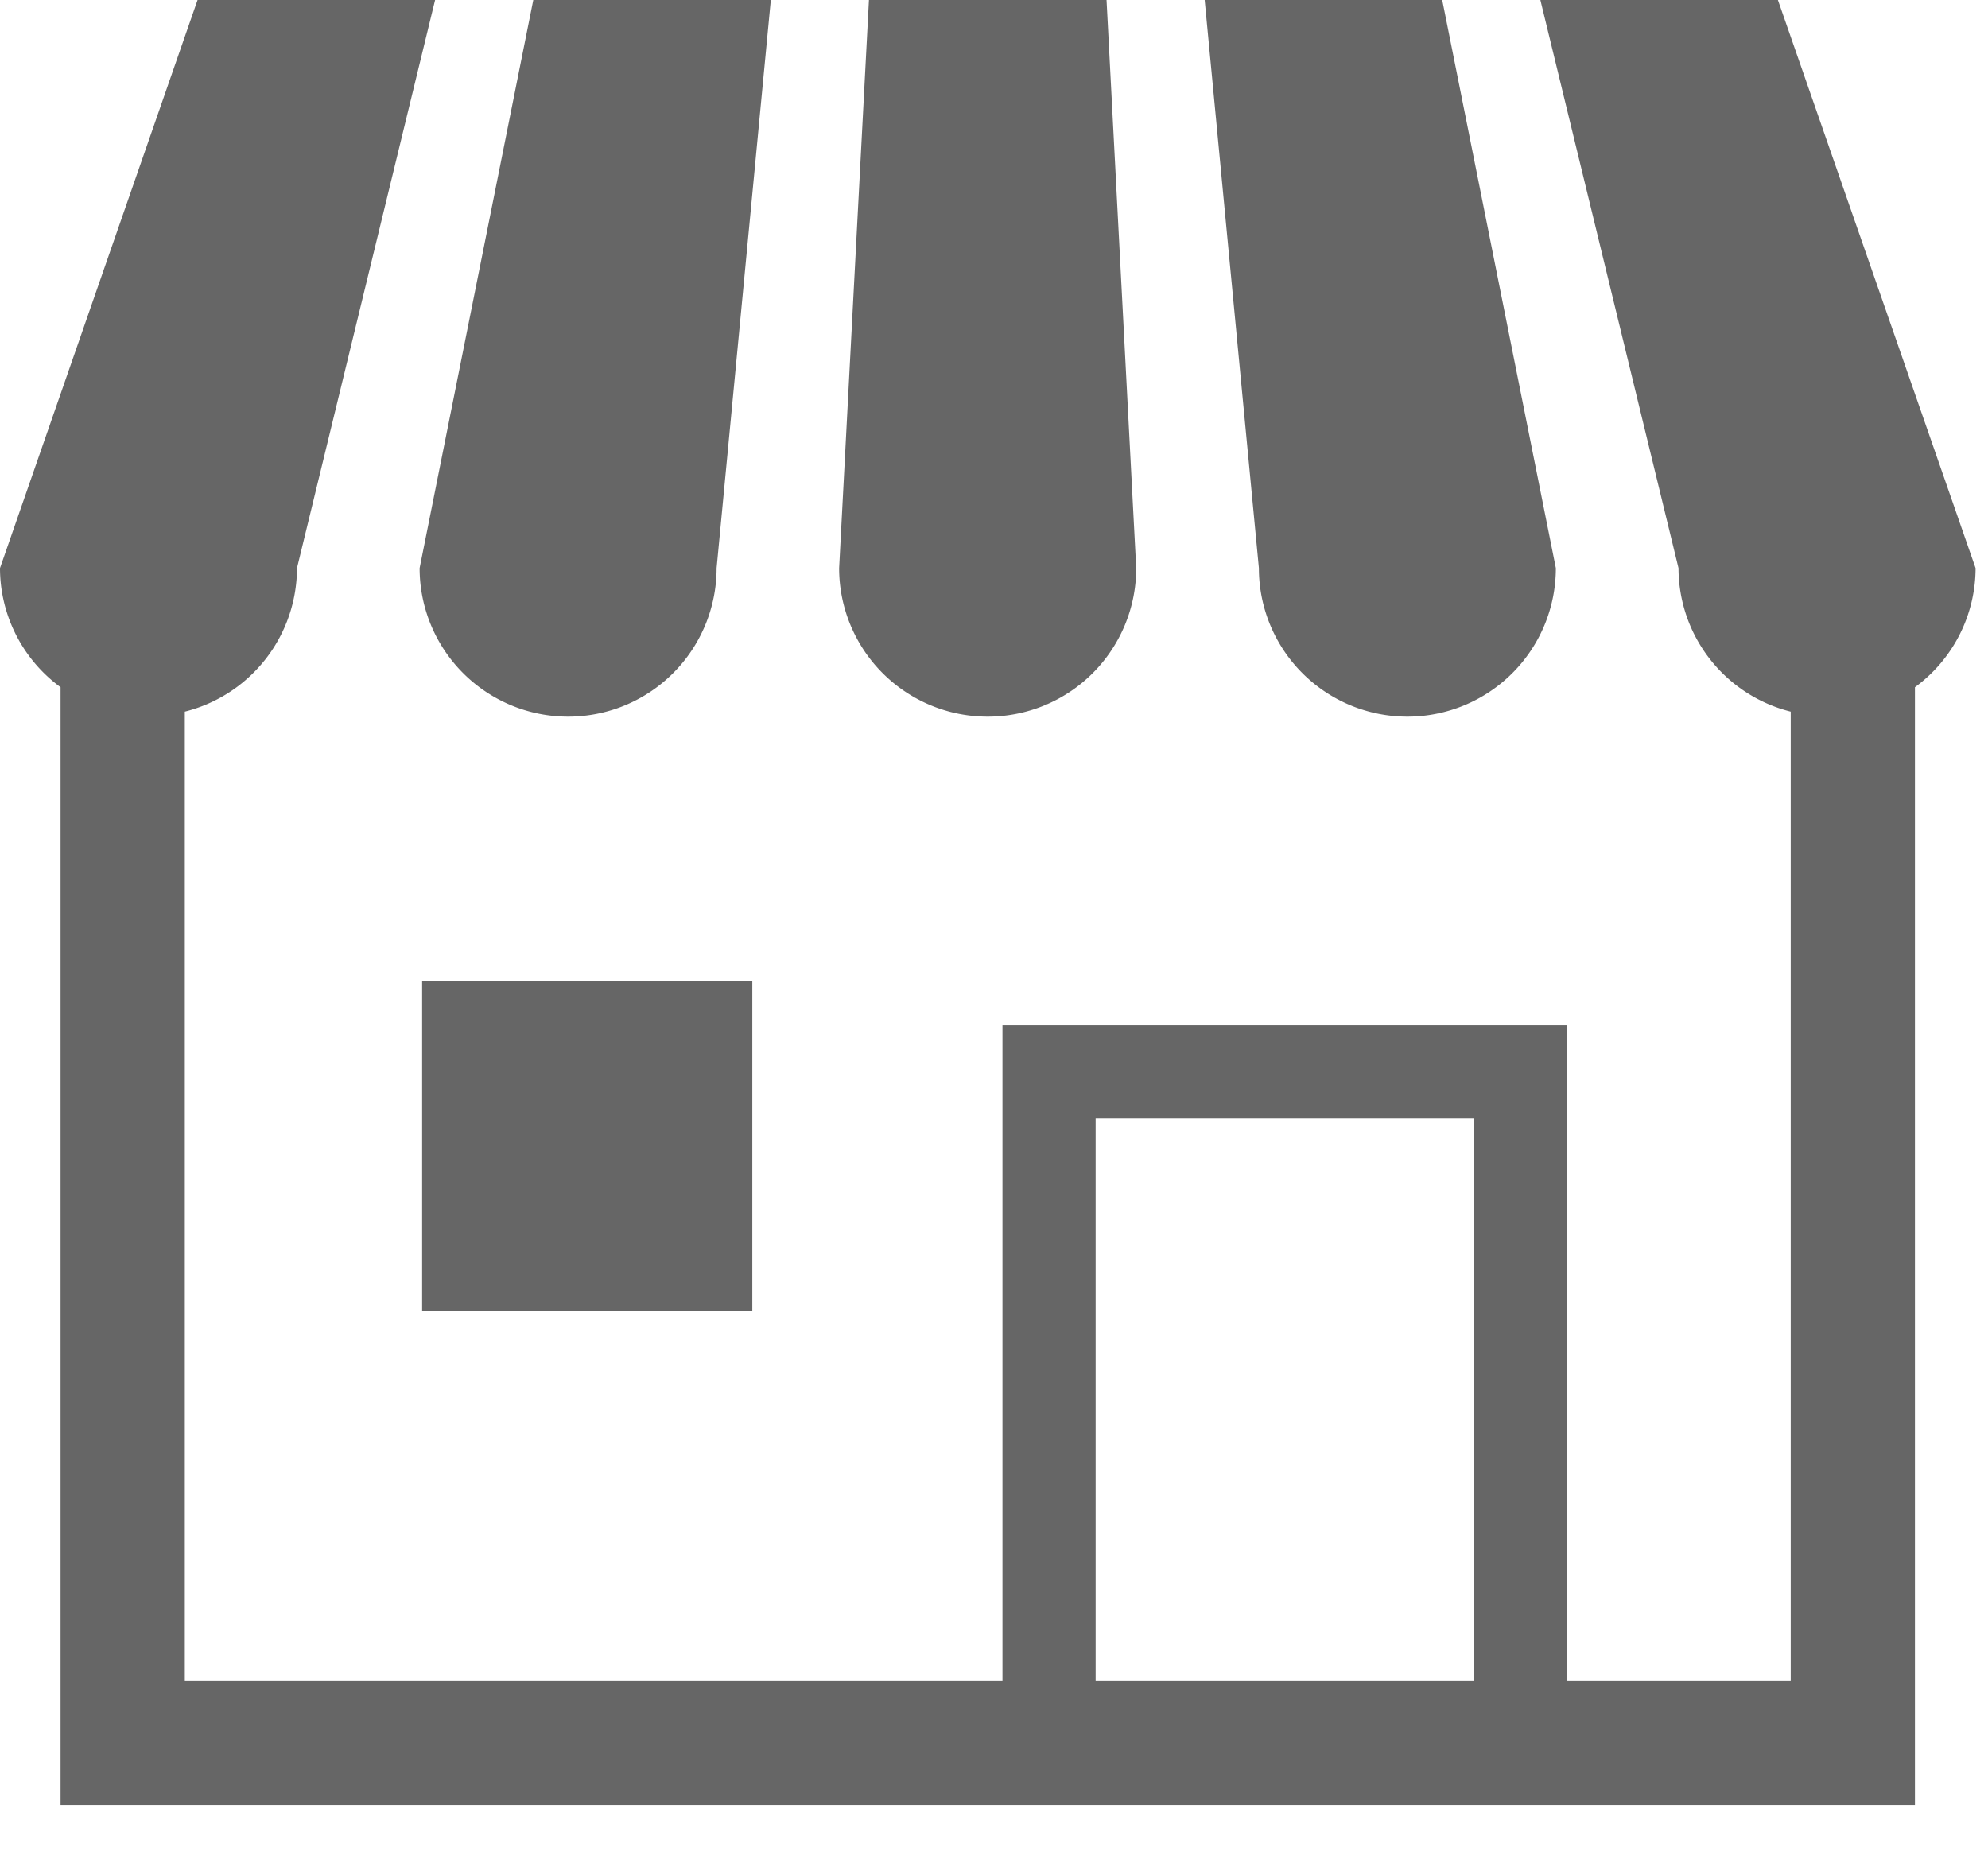 <svg id="レイヤー_1" data-name="レイヤー 1" xmlns="http://www.w3.org/2000/svg" width="80" height="75" viewBox="0 0 80 75"><defs><style>.cls-1{fill:#666;}</style></defs><path class="cls-1" d="M22.862,28.838a5.976,5.976,0,0,0,5.975-5.976L31.019,0H21.46L16.886,22.862A5.978,5.978,0,0,0,22.862,28.838Z"/><path class="cls-1" d="M39.749,28.838a5.976,5.976,0,0,0,5.974-5.976L44.529,0H34.968l-1.2,22.862A5.977,5.977,0,0,0,39.749,28.838Z"/><path class="cls-1" d="M56.635,28.838a5.977,5.977,0,0,0,5.975-5.976L58.037,0H48.478L50.66,22.862A5.976,5.976,0,0,0,56.635,28.838Z"/><path class="cls-1" d="M71.546,0H61.987l5.559,22.862a5.962,5.962,0,0,0,4.515,5.774V67.643H63.056V41.25H40.341V67.643H7.437V28.636a5.963,5.963,0,0,0,4.514-5.774L17.509,0H7.95L0,22.862a5.949,5.949,0,0,0,2.437,4.792V72.642H77.06V27.654A5.953,5.953,0,0,0,79.5,22.862ZM59.307,67.643H44.09V45H59.307Z"/><rect class="cls-1" x="16.987" y="39.479" width="13.287" height="13.287"/></svg>
